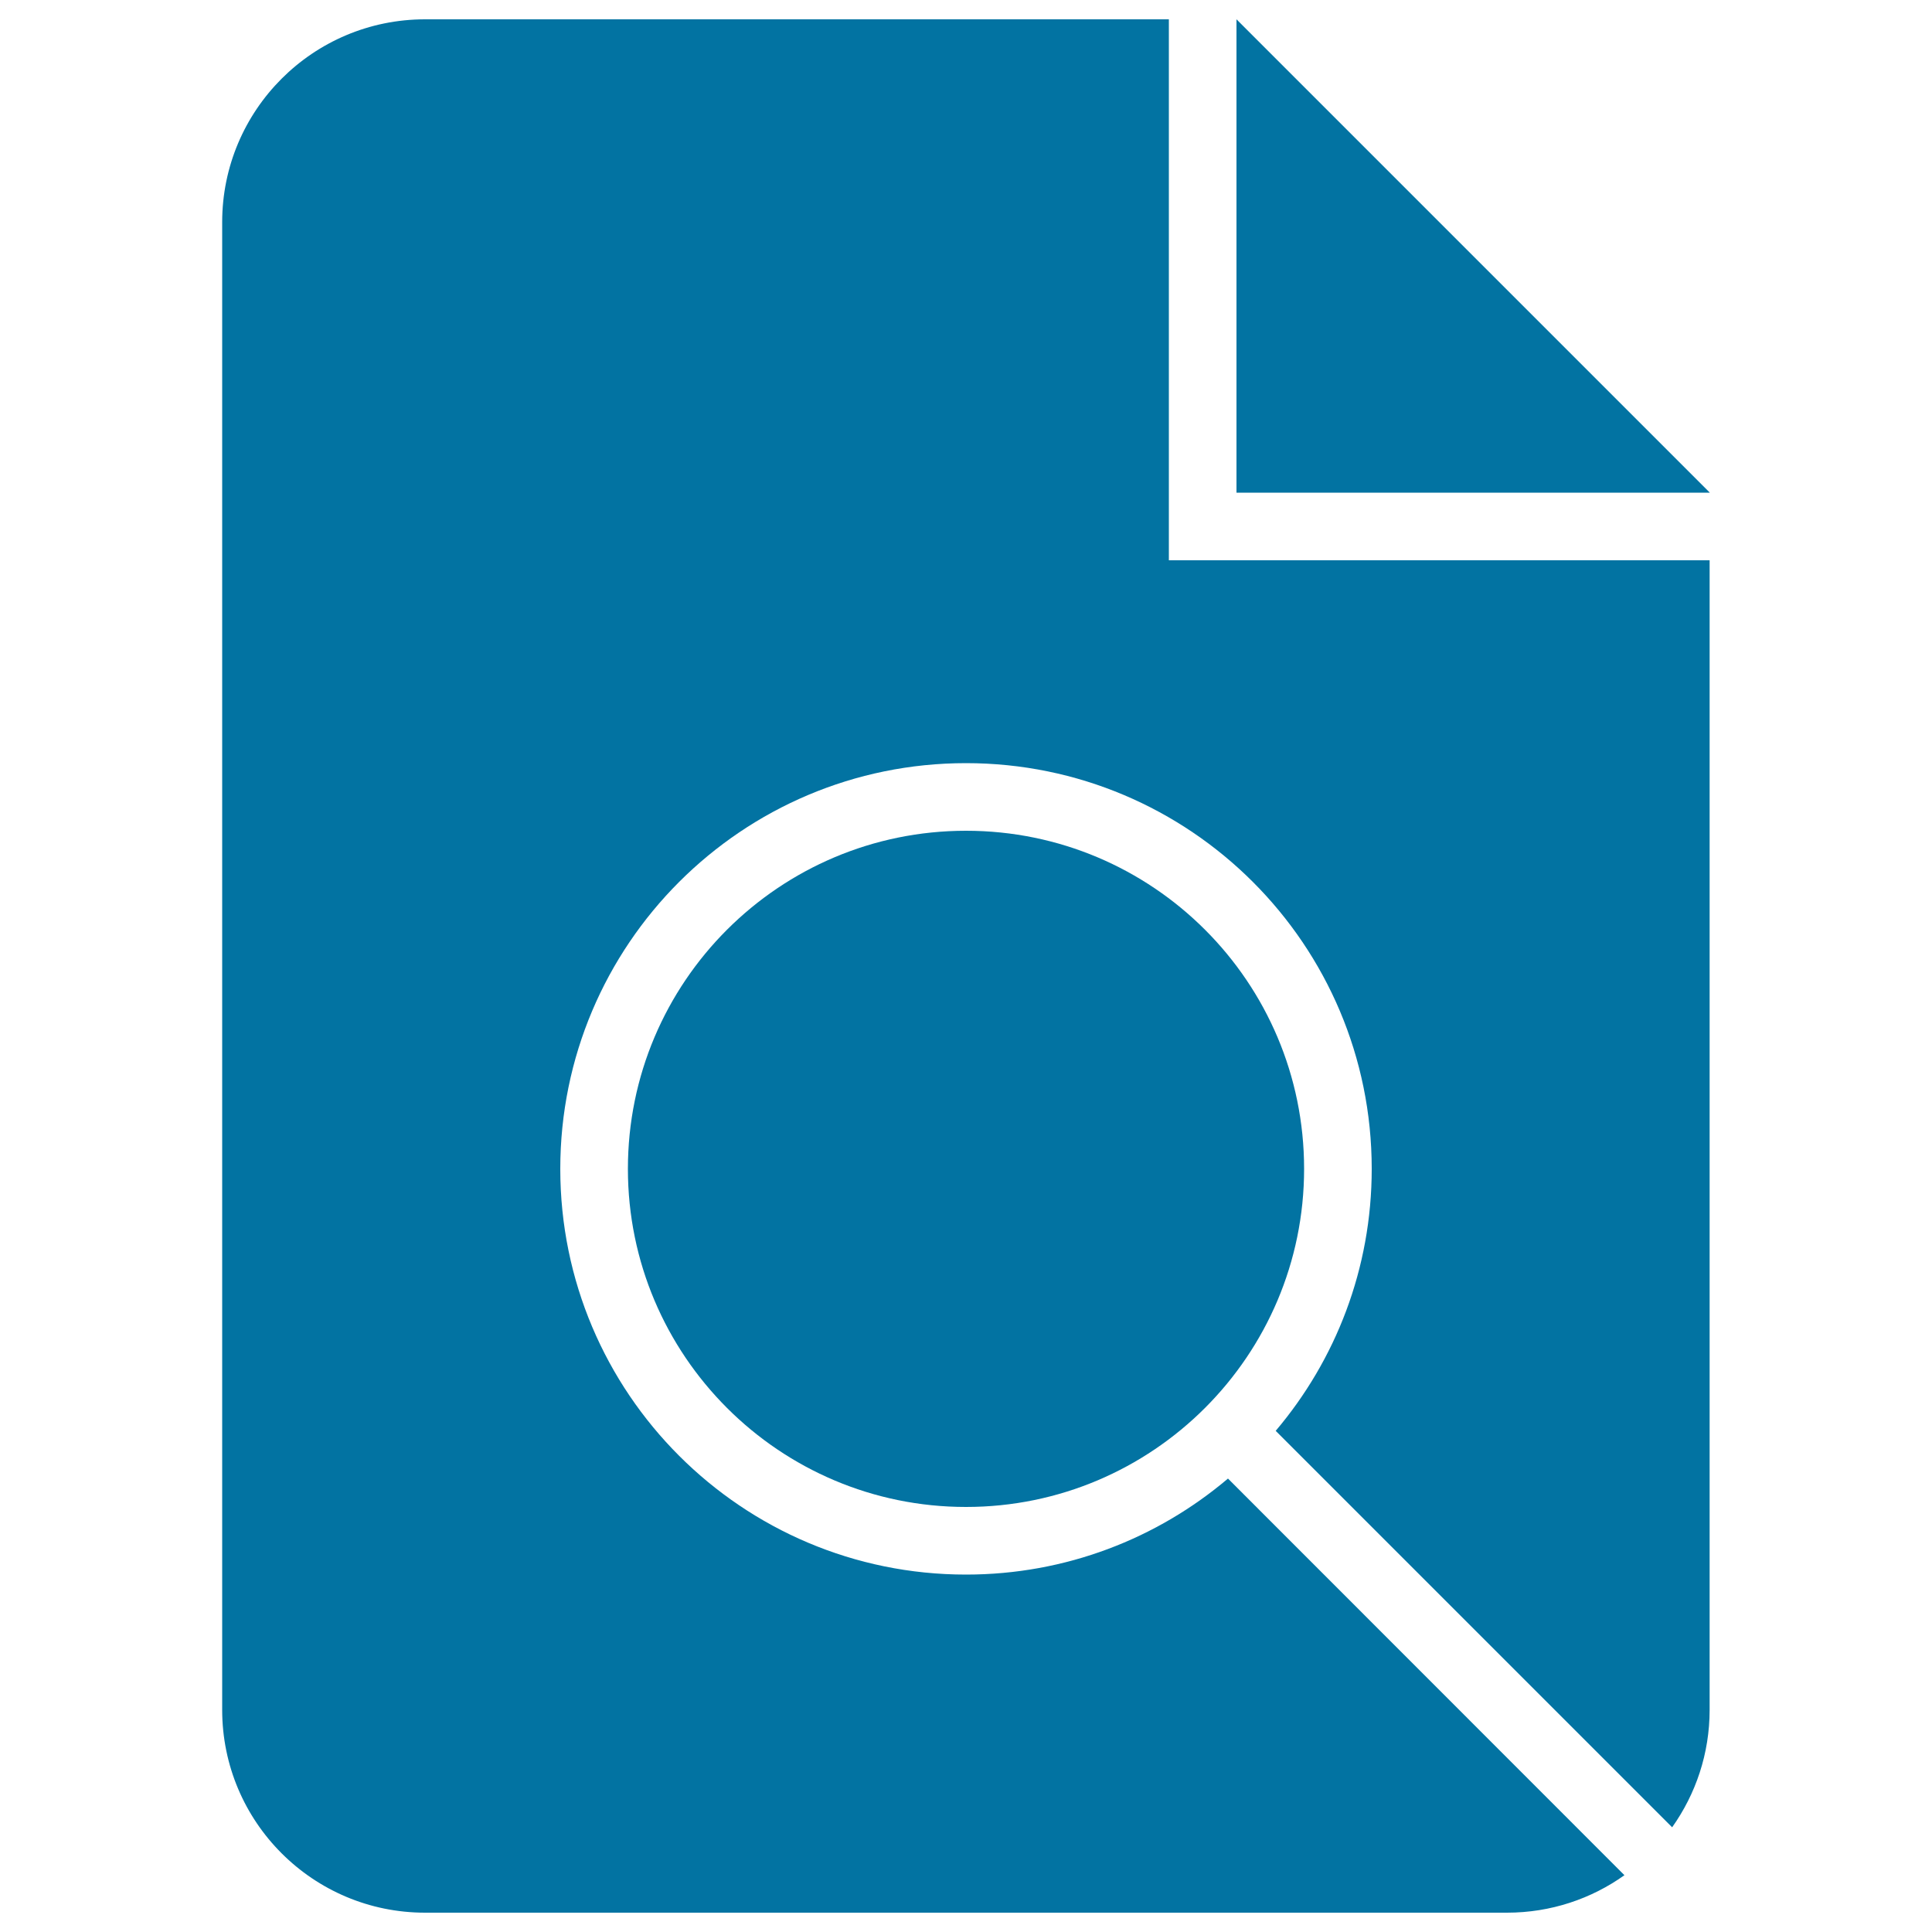 <svg xmlns="http://www.w3.org/2000/svg" viewBox="0 0 1000 1000" style="fill:#0273a2">
<title>See Information SVG icon</title>
<path d="M325,605c0,96.6,78.4,175,175,175c96.6,0,175-78.4,175-175c0-96.7-78.4-175-175-175C403.4,430,325,508.3,325,605z"/><path d="M640,10L640,10l0,245h245L640,10z"/><path d="M605,290V10H220c-58,0-105,47-105,105v770c0,58,47,105,105,105h560c22.7,0,43.7-7.2,60.8-19.4L635.6,765.3C599,796.3,551.7,815,500,815c-116,0-210-94-210-210c0-116,94-210,210-210c116,0,210,94,210,210c0,51.7-18.7,99-49.7,135.6l205.2,205.2c12.2-17.2,19.4-38.1,19.4-60.8V290H605z"/>
</svg>